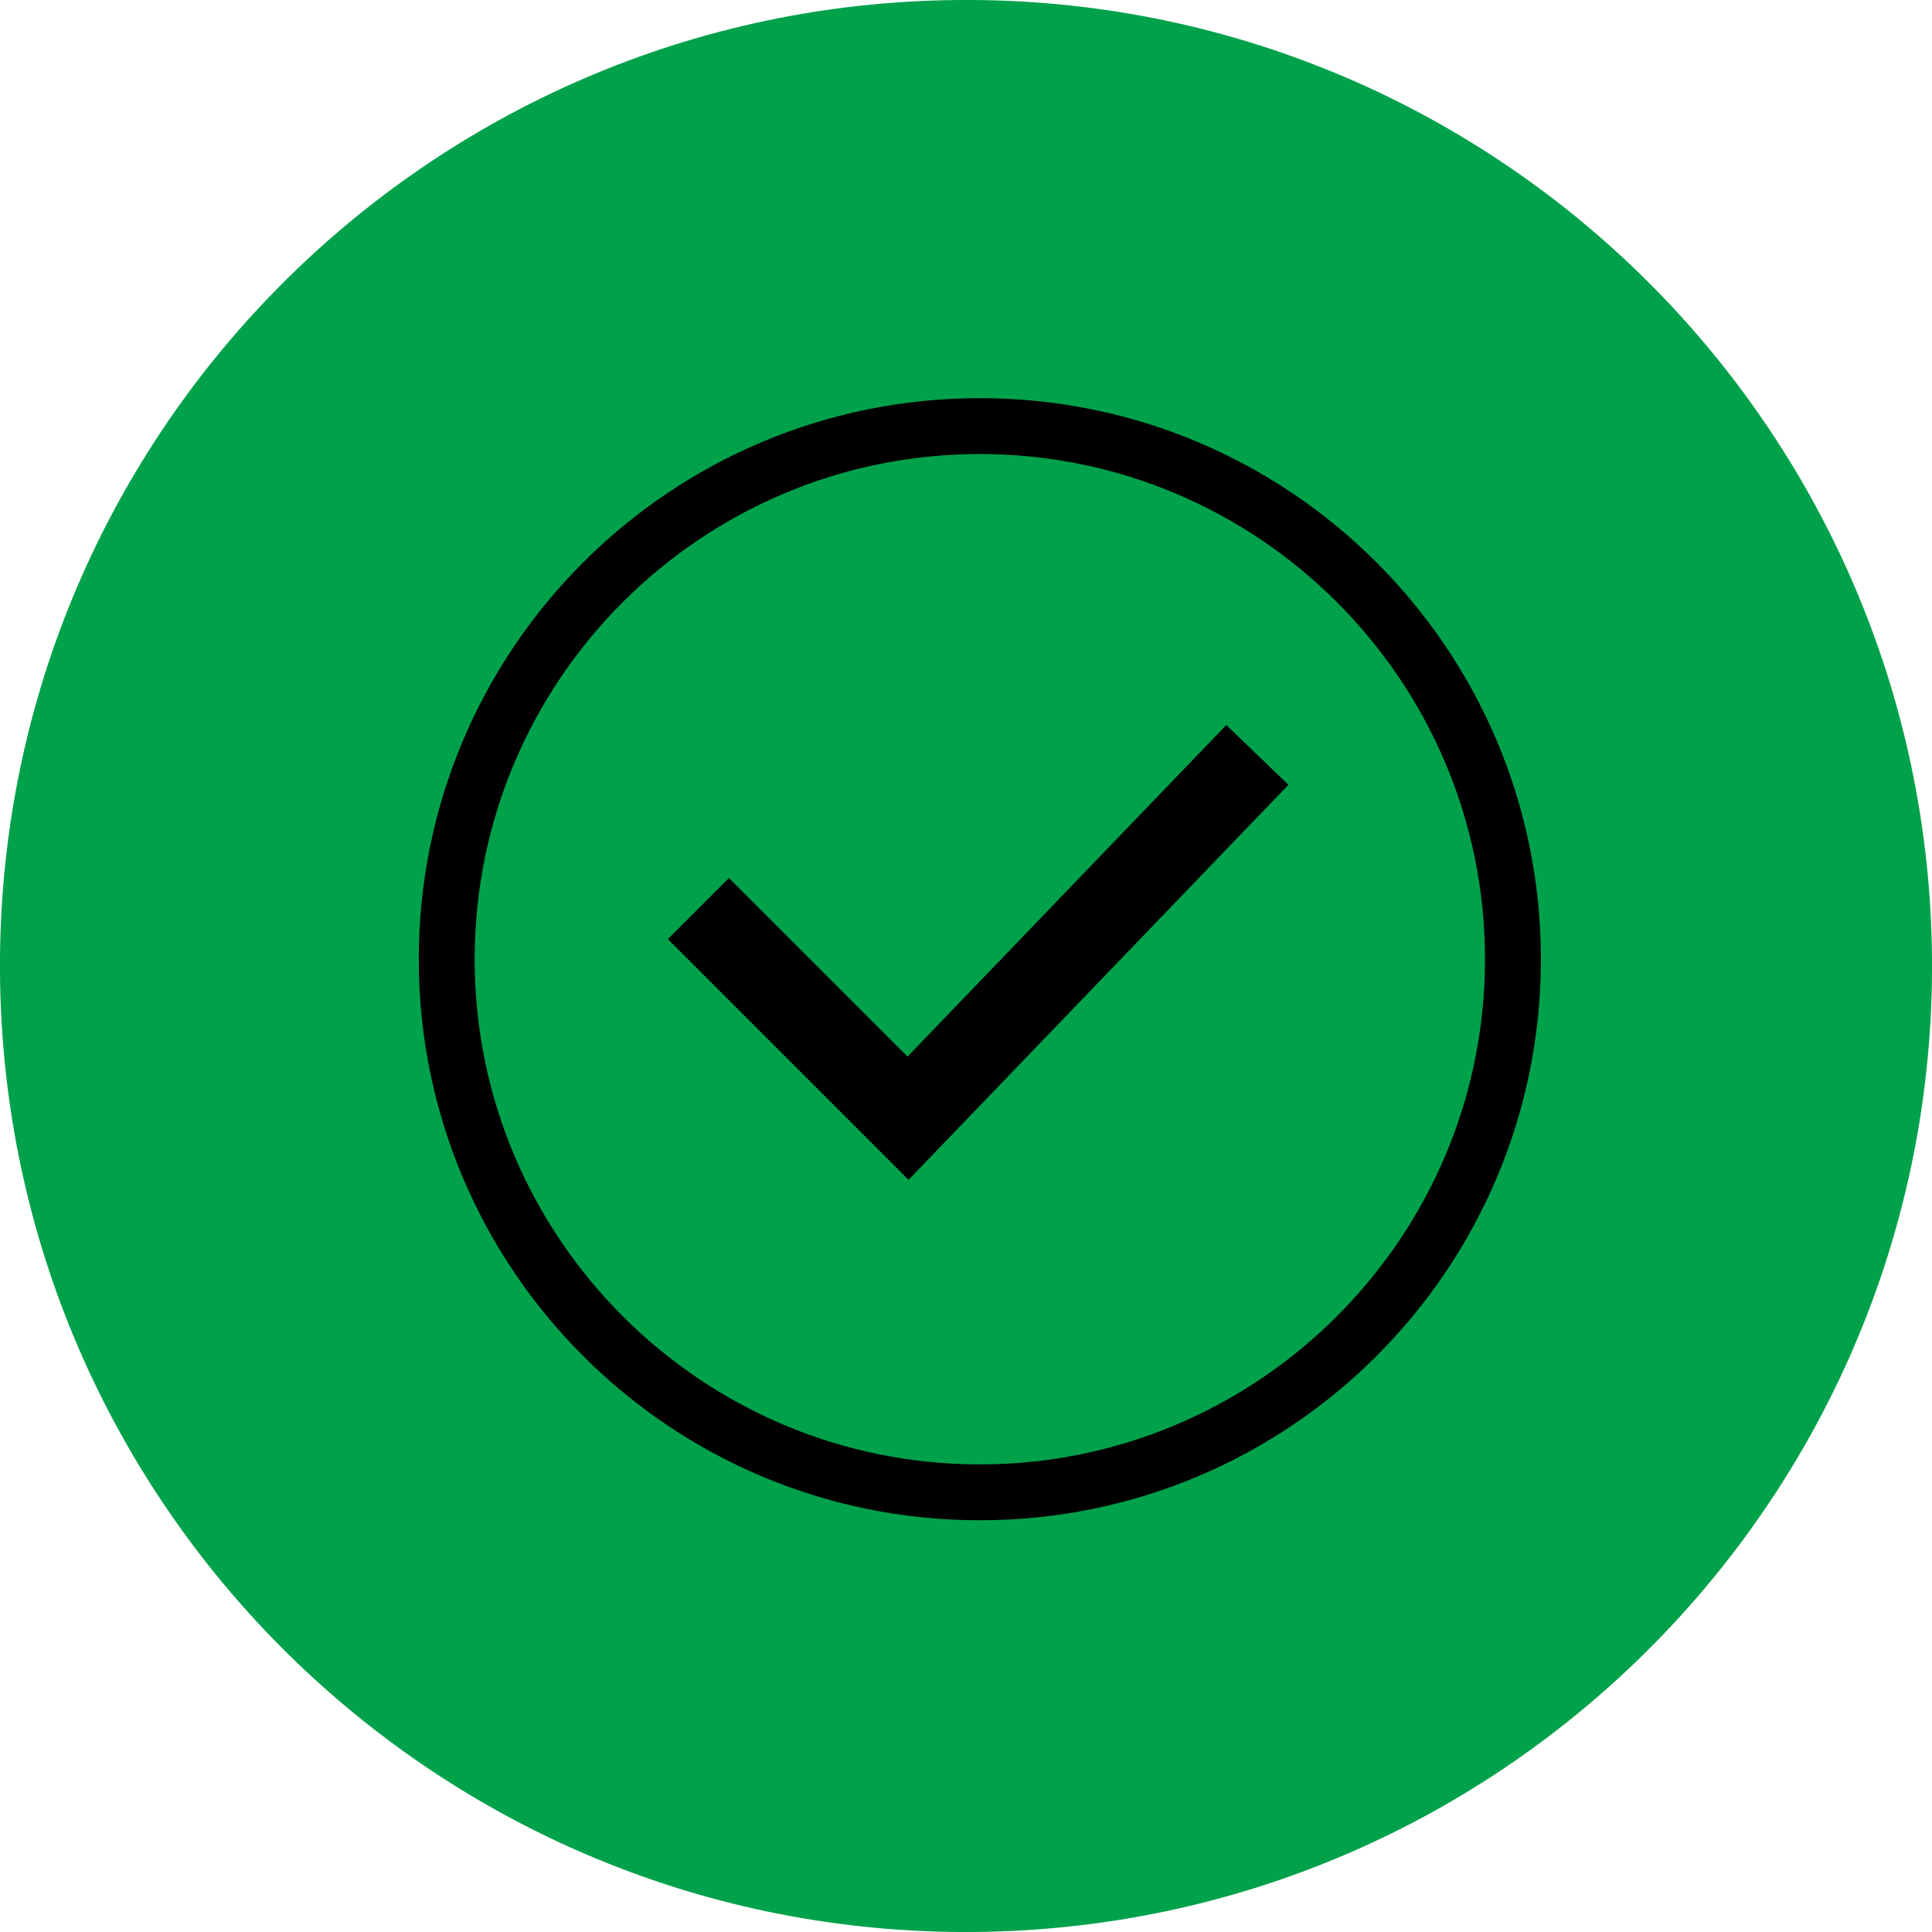 <?xml version="1.0" encoding="UTF-8"?>
<svg width="51px" height="51px" version="1.1" viewBox="0 0 74 74" xml:space="preserve" xmlns="http://www.w3.org/2000/svg">
<path d="M74,36.72C74.15,57.15,57.71,73.84,37.28,74C16.85,74.15,0.16,57.71,0,37.28  S16.28,0.16,36.72,0S73.84,16.29,74,36.72z" fill="#00A14B"/>
<path d="m37.53 17.39c10.67 0 19.35 8.68 19.35 19.35s-8.68 19.35-19.35 19.35-19.35-8.68-19.35-19.35 8.68-19.35 19.35-19.35m0-2.14c-11.87 0-21.49 9.62-21.49 21.49s9.62 21.49 21.49 21.49 21.49-9.62 21.49-21.49-9.62-21.49-21.49-21.49z"/>
<polygon points="34.8 45.19 25.58 35.97 27.92 33.63 34.76 40.47 46.97 27.77 49.35 30.06"/>
</svg>
